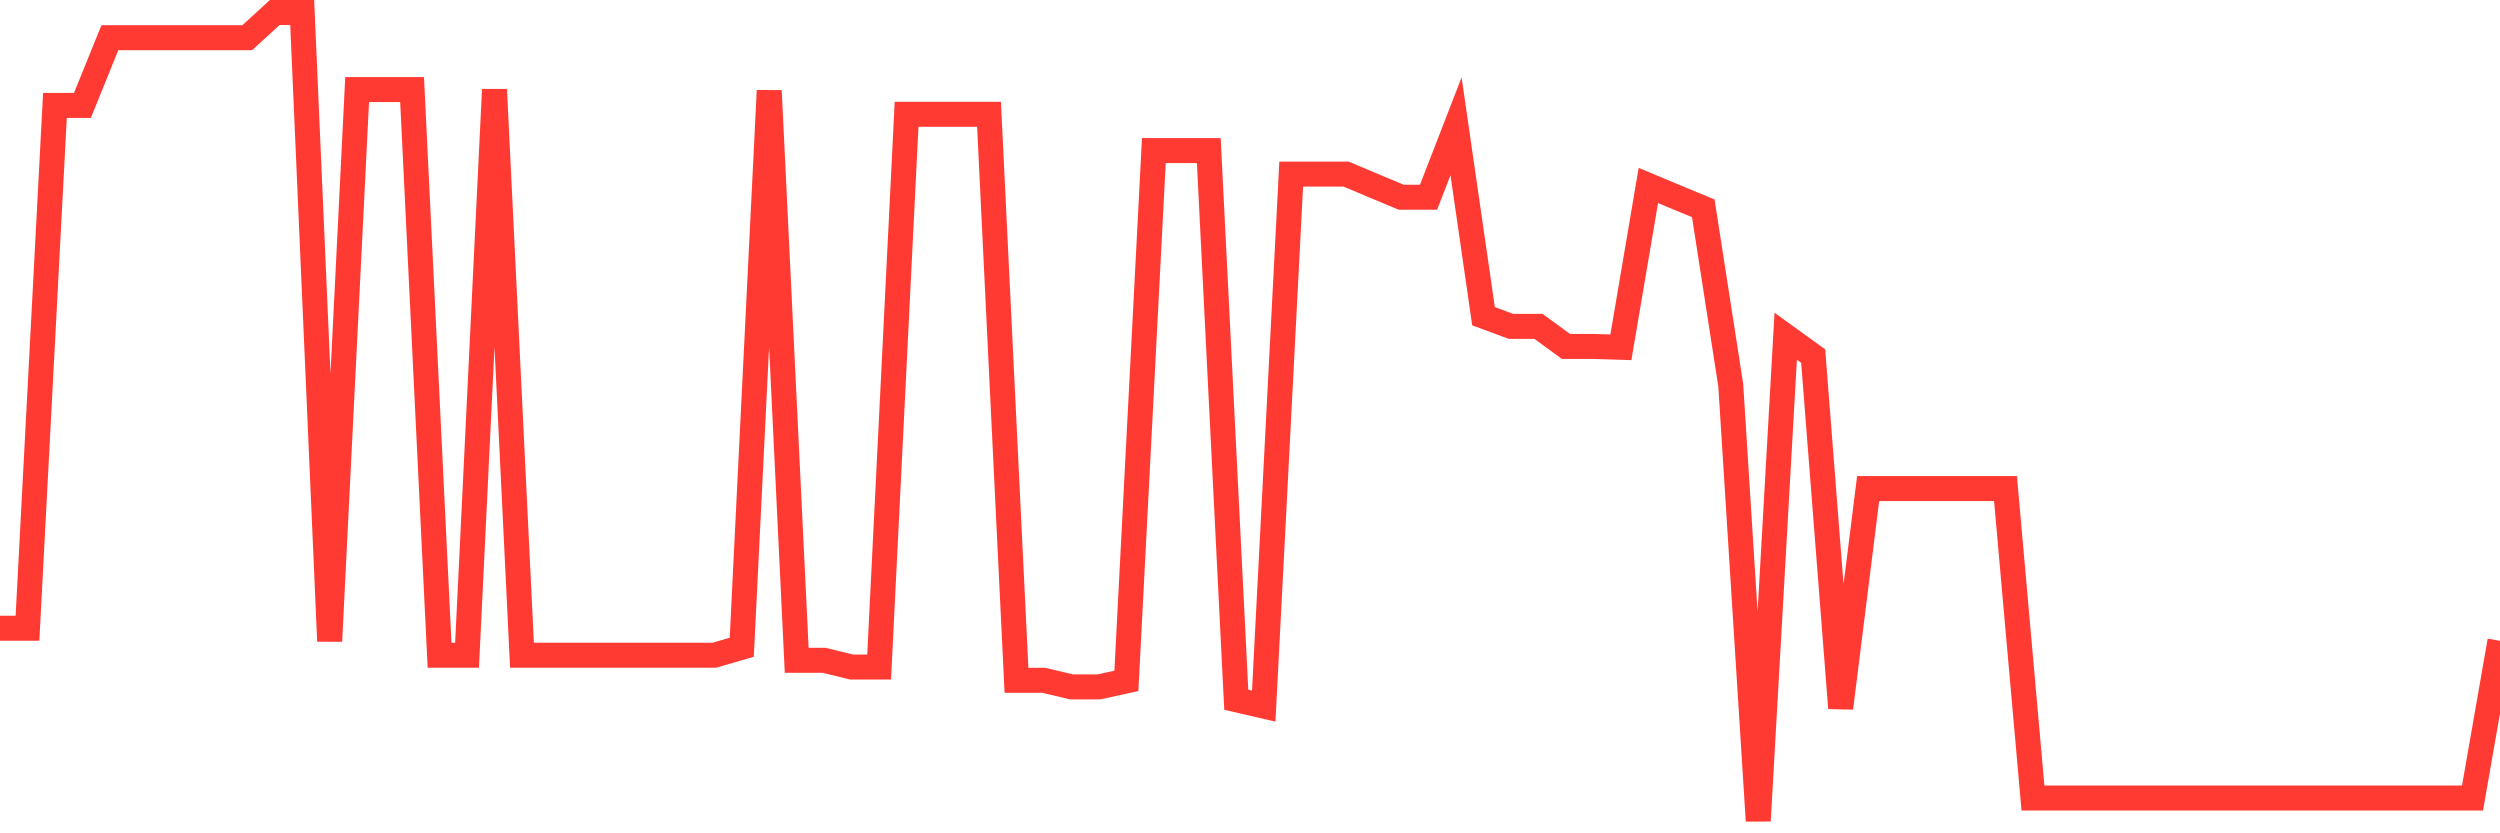 <svg
  xmlns="http://www.w3.org/2000/svg"
  xmlns:xlink="http://www.w3.org/1999/xlink"
  width="120"
  height="40"
  viewBox="0 0 120 40"
  preserveAspectRatio="none"
>
  <polyline
    points="0,30.155 1.319,30.155 2.637,5.062 3.956,5.062 5.275,1.808 6.593,1.808 7.912,1.808 9.231,1.808 10.549,1.808 11.868,1.808 13.187,0.6 14.505,0.6 15.824,30.777 17.143,4.298 18.462,4.298 19.78,4.298 21.099,31.451 22.418,31.451 23.736,4.298 25.055,31.451 26.374,31.451 27.692,31.451 29.011,31.451 30.33,31.451 31.648,31.451 32.967,31.451 34.286,31.451 35.604,31.068 36.923,4.351 38.242,31.696 39.56,31.696 40.879,32.019 42.198,32.019 43.516,5.487 44.835,5.487 46.154,5.487 47.473,5.487 48.791,32.656 50.11,32.656 51.429,32.97 52.747,32.97 54.066,32.683 55.385,7.226 56.703,7.226 58.022,7.226 59.341,33.588 60.659,33.893 61.978,8.357 63.297,8.357 64.615,8.357 65.934,8.914 67.253,9.466 68.571,9.466 69.89,6.062 71.209,15.178 72.527,15.666 73.846,15.666 75.165,16.629 76.484,16.629 77.802,16.67 79.121,8.903 80.44,9.454 81.758,10 83.077,18.497 84.396,39.4 85.714,16.14 87.033,17.093 88.352,33.989 89.67,23.451 90.989,23.451 92.308,23.451 93.626,23.451 94.945,23.451 96.264,23.451 97.582,38.305 98.901,38.305 100.22,38.305 101.538,38.305 102.857,38.305 104.176,38.305 105.495,38.305 106.813,38.305 108.132,38.305 109.451,38.305 110.769,38.305 112.088,38.305 113.407,38.305 114.725,38.305 116.044,38.305 117.363,38.305 118.681,38.305 120,30.759"
    fill="none"
    stroke="#ff3a33"
    stroke-width="1.2"
  >
  </polyline>
</svg>